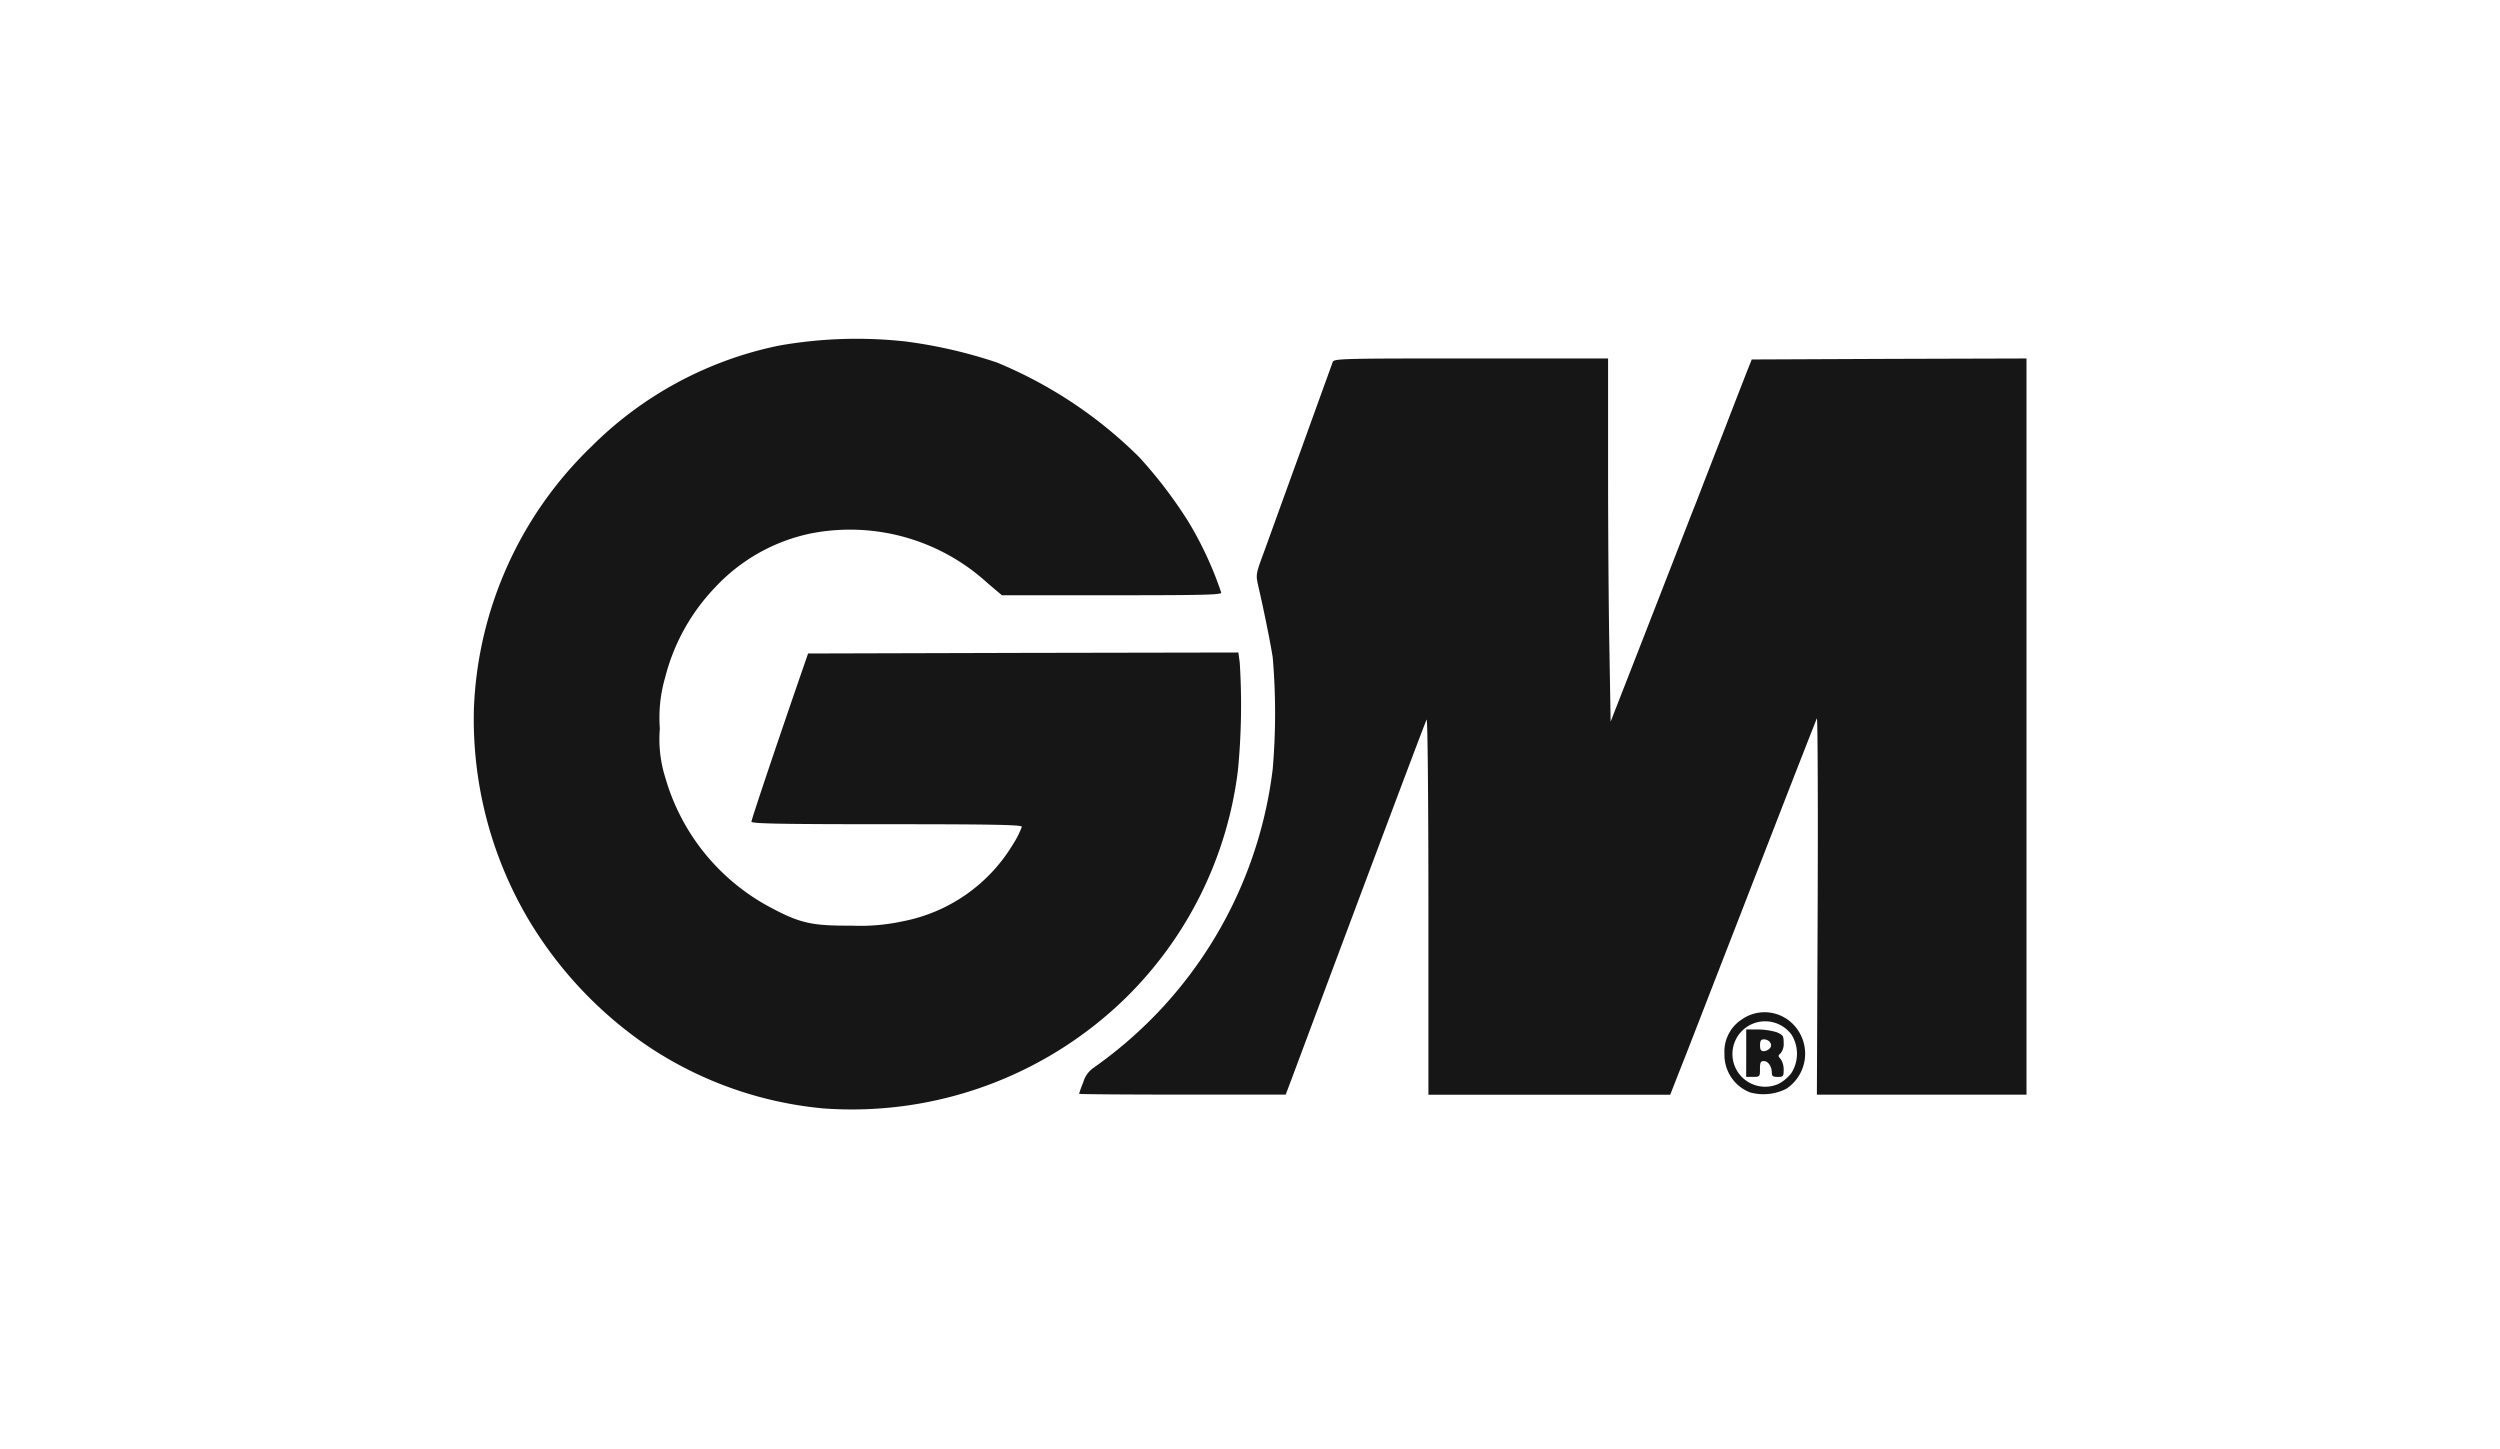 <svg xmlns="http://www.w3.org/2000/svg" xmlns:xlink="http://www.w3.org/1999/xlink" width="214" height="124" viewBox="0 0 214 124"><defs><clipPath id="a"><rect width="214" height="124" transform="translate(1107 627)"/></clipPath></defs><g transform="translate(-1107 -627)" clip-path="url(#a)"><g transform="translate(1109.446 632.41)"><path d="M68.045,89.472a32.373,32.373,0,0,1-15.071-5.356A34.418,34.418,0,0,1,42.735,73.2a33.725,33.725,0,0,1-4.612-18.027,32.913,32.913,0,0,1,10.1-22.4,31.717,31.717,0,0,1,16.017-8.6,38.168,38.168,0,0,1,10.813-.355A41.109,41.109,0,0,1,82.9,25.624a37.687,37.687,0,0,1,12.182,8.11,38.766,38.766,0,0,1,4.173,5.474,30.55,30.55,0,0,1,2.839,6.116c0,.186-1.69.22-9.394.22H83.318L82.1,44.513A17.443,17.443,0,0,0,67.03,40.239a15.5,15.5,0,0,0-8.245,4.613,17.288,17.288,0,0,0-4.292,7.721,12.316,12.316,0,0,0-.456,4.376,10.938,10.938,0,0,0,.473,4.224,18.28,18.28,0,0,0,9.107,11.151c2.45,1.3,3.48,1.521,6.792,1.5a17.13,17.13,0,0,0,4.427-.372,14.112,14.112,0,0,0,9.428-6.589,7.754,7.754,0,0,0,.76-1.5c0-.169-2.332-.22-11.574-.22-9.191,0-11.573-.051-11.573-.22s1.926-5.93,4.207-12.536l.642-1.858,18.416-.051,18.416-.034.118.862a58.181,58.181,0,0,1-.152,9.191,32.907,32.907,0,0,1-9.749,19.65A33.552,33.552,0,0,1,68.045,89.472Z" transform="translate(0)" fill="#161616"/><path d="M121.535,89.246a8.974,8.974,0,0,1,.355-.98,2.249,2.249,0,0,1,.862-1.234,37.128,37.128,0,0,0,5.39-4.612,36.576,36.576,0,0,0,9.968-20.984,56.254,56.254,0,0,0,0-9.546c-.2-1.284-.777-4.139-1.25-6.167-.2-.912-.2-.963.507-2.872.389-1.064,1.842-5.1,3.244-8.954,1.386-3.853,2.585-7.147,2.636-7.3.118-.287.828-.3,11.844-.3h11.726v9.6c0,5.271.05,12.266.118,15.544l.1,5.947,1.926-4.933q1.693-4.332,3.379-8.668c.794-2.044,1.69-4.359,2.011-5.153q1.124-2.918,2.264-5.829,1.04-2.706,2.095-5.406l.405-1.014,11.76-.051,11.759-.034v63.02H184.69l.068-16.2c.034-8.921,0-16.118-.068-16.017-.051.118-1.1,2.788-2.331,5.947s-2.568,6.623-2.99,7.687c-1.25,3.227-2.315,5.964-3.937,10.137-.845,2.18-1.926,4.984-2.416,6.2l-.879,2.247h-20.7V73.144c0-9.106-.068-16.067-.153-15.932-.118.2-5.221,13.787-11.539,30.716l-.524,1.385h-8.836C125.522,89.313,121.535,89.279,121.535,89.246Z" transform="translate(-31.611 -1.024)" fill="#161616"/><path d="M212.668,123.258a3.438,3.438,0,0,1-2.2-3.295,3.275,3.275,0,0,1,1.487-2.957,3.4,3.4,0,0,1,4.257.287,3.6,3.6,0,0,1-.439,5.643A4.329,4.329,0,0,1,212.668,123.258Zm2.484-.761a3.576,3.576,0,0,0,1.031-.879,3.091,3.091,0,0,0,.034-3.294,2.8,2.8,0,1,0-1.065,4.173Z" transform="translate(-65.3 -35.154)" fill="#161616"/><path d="M213.464,120.794v-2.027h1.014a5.753,5.753,0,0,1,1.6.237c.54.237.591.321.591.912a1.267,1.267,0,0,1-.253.879c-.237.2-.237.253,0,.507a1.615,1.615,0,0,1,.253.9c0,.574-.034.625-.507.625-.405,0-.507-.068-.507-.355,0-.541-.321-1-.676-1-.287,0-.338.118-.338.676,0,.658-.017.676-.591.676h-.591Zm2.027-.422c.27-.321-.051-.76-.524-.76-.236,0-.321.118-.321.507s.084.507.321.507A.814.814,0,0,0,215.492,120.372Z" transform="translate(-66.433 -36.053)" fill="#161616"/></g></g></svg>